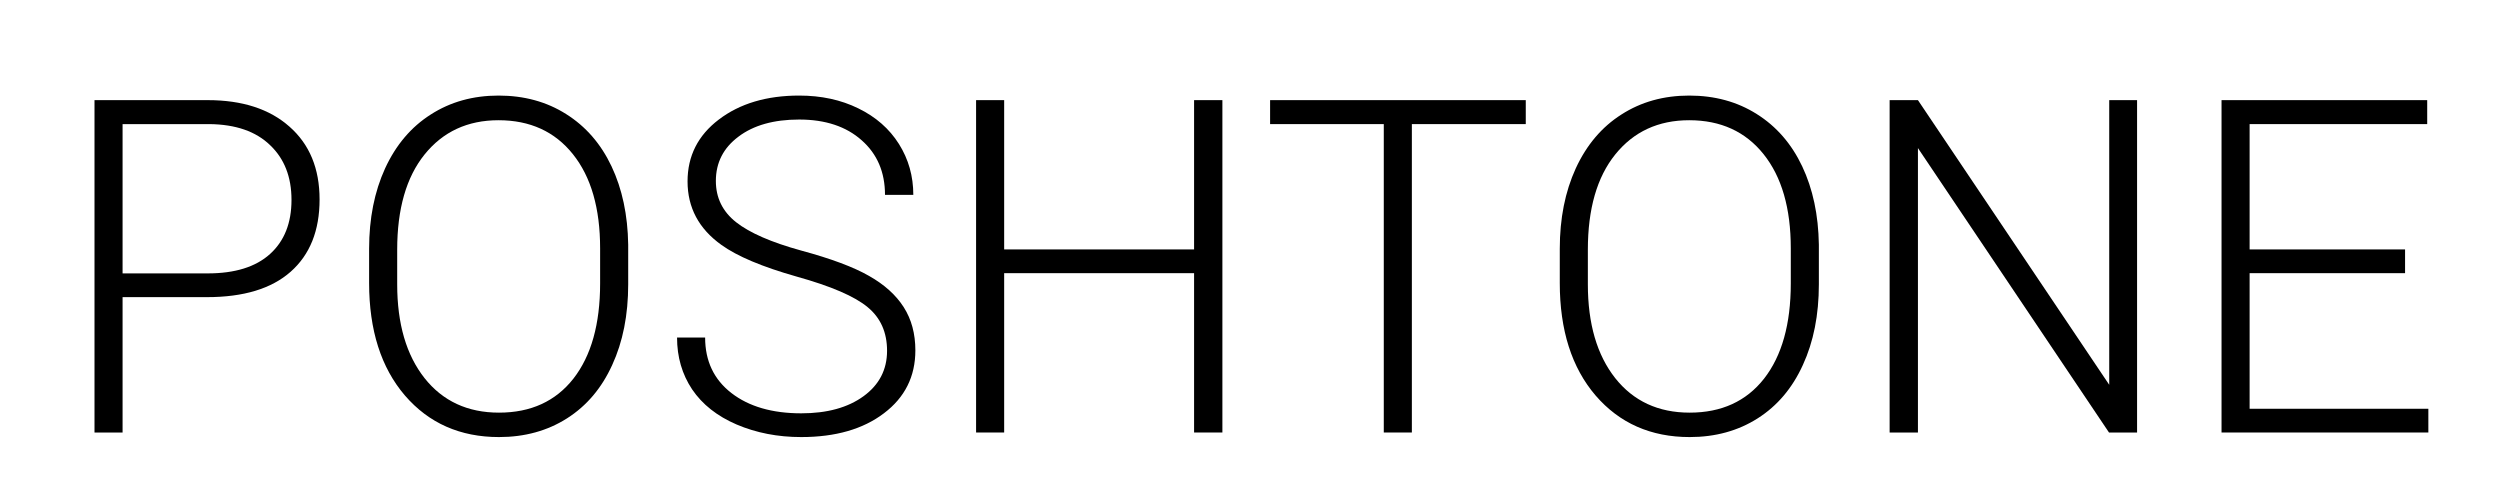 <svg width="1000" height="200" viewBox="0 0 1000 200" fill="none" xmlns="http://www.w3.org/2000/svg">
<path d="M49.032 118.854V173H37.801V40.055H83.09C96.908 40.055 107.804 43.585 115.778 50.647C123.813 57.708 127.831 67.417 127.831 79.774C127.831 92.253 123.966 101.901 116.235 108.719C108.565 115.476 97.425 118.854 82.816 118.854H49.032ZM49.032 109.358H83.09C93.986 109.358 102.295 106.771 108.017 101.597C113.739 96.422 116.6 89.209 116.6 79.957C116.6 70.765 113.739 63.46 108.017 58.042C102.356 52.564 94.29 49.764 83.82 49.642H49.032V109.358Z" fill="black"/>
<path d="M251.28 113.741C251.28 125.976 249.15 136.72 244.889 145.973C240.688 155.225 234.662 162.347 226.81 167.339C218.957 172.33 209.887 174.826 199.6 174.826C184.077 174.826 171.537 169.287 161.98 158.208C152.424 147.068 147.645 132.063 147.645 113.193V99.497C147.645 87.383 149.776 76.669 154.037 67.356C158.359 57.982 164.446 50.799 172.298 45.807C180.151 40.755 189.19 38.228 199.417 38.228C209.644 38.228 218.653 40.694 226.444 45.624C234.297 50.555 240.354 57.525 244.615 66.534C248.876 75.543 251.098 85.983 251.28 97.853V113.741ZM240.049 99.314C240.049 83.305 236.427 70.765 229.184 61.695C221.94 52.625 212.018 48.09 199.417 48.09C187.06 48.09 177.199 52.655 169.833 61.786C162.528 70.856 158.876 83.548 158.876 99.862V113.741C158.876 129.507 162.528 142.016 169.833 151.269C177.138 160.46 187.06 165.056 199.6 165.056C212.322 165.056 222.244 160.521 229.366 151.451C236.488 142.32 240.049 129.628 240.049 113.375V99.314Z" fill="black"/>
<path d="M354.824 140.312C354.824 132.946 352.237 127.133 347.063 122.872C341.889 118.55 332.423 114.471 318.666 110.636C304.909 106.74 294.865 102.51 288.534 97.944C279.525 91.492 275.021 83.031 275.021 72.561C275.021 62.395 279.19 54.147 287.53 47.816C295.93 41.424 306.644 38.228 319.67 38.228C328.497 38.228 336.38 39.933 343.319 43.342C350.32 46.751 355.737 51.499 359.572 57.586C363.407 63.673 365.325 70.46 365.325 77.948H354.002C354.002 68.878 350.898 61.603 344.689 56.125C338.48 50.586 330.14 47.816 319.67 47.816C309.505 47.816 301.409 50.099 295.382 54.664C289.356 59.169 286.343 65.073 286.343 72.378C286.343 79.135 289.052 84.644 294.469 88.905C299.887 93.166 308.561 96.94 320.492 100.227C332.423 103.453 341.463 106.832 347.611 110.362C353.759 113.832 358.385 118.002 361.49 122.872C364.594 127.741 366.146 133.494 366.146 140.129C366.146 150.599 361.946 158.999 353.546 165.33C345.206 171.661 334.188 174.826 320.492 174.826C311.118 174.826 302.504 173.152 294.652 169.804C286.86 166.456 280.925 161.769 276.847 155.743C272.829 149.716 270.82 142.807 270.82 135.016H282.051C282.051 144.39 285.551 151.786 292.552 157.204C299.552 162.621 308.866 165.33 320.492 165.33C330.84 165.33 339.15 163.047 345.419 158.482C351.689 153.917 354.824 147.86 354.824 140.312Z" fill="black"/>
<path d="M488.957 173H477.634V109.267H401.666V173H390.435V40.055H401.666V99.77H477.634V40.055H488.957V173Z" fill="black"/>
<path d="M610.306 49.642H564.743V173H553.512V49.642H508.04V40.055H610.306V49.642Z" fill="black"/>
<path d="M727.546 113.741C727.546 125.976 725.415 136.72 721.154 145.973C716.954 155.225 710.928 162.347 703.075 167.339C695.223 172.33 686.153 174.826 675.865 174.826C660.343 174.826 647.803 169.287 638.246 158.208C628.689 147.068 623.911 132.063 623.911 113.193V99.497C623.911 87.383 626.041 76.669 630.302 67.356C634.624 57.982 640.711 50.799 648.564 45.807C656.417 40.755 665.456 38.228 675.683 38.228C685.909 38.228 694.918 40.694 702.71 45.624C710.562 50.555 716.619 57.525 720.88 66.534C725.141 75.543 727.363 85.983 727.546 97.853V113.741ZM716.315 99.314C716.315 83.305 712.693 70.765 705.449 61.695C698.205 52.625 688.283 48.09 675.683 48.09C663.326 48.09 653.464 52.655 646.099 61.786C638.794 70.856 635.142 83.548 635.142 99.862V113.741C635.142 129.507 638.794 142.016 646.099 151.269C653.403 160.46 663.326 165.056 675.865 165.056C688.588 165.056 698.51 160.521 705.632 151.451C712.754 142.32 716.315 129.628 716.315 113.375V99.314Z" fill="black"/>
<path d="M854.83 173H843.599L767.174 59.23V173H755.852V40.055H767.174L843.69 153.917V40.055H854.83V173Z" fill="black"/>
<path d="M962.026 109.267H899.845V163.504H971.34V173H888.614V40.055H970.883V49.642H899.845V99.77H962.026V109.267Z" fill="black"/>
</svg>
